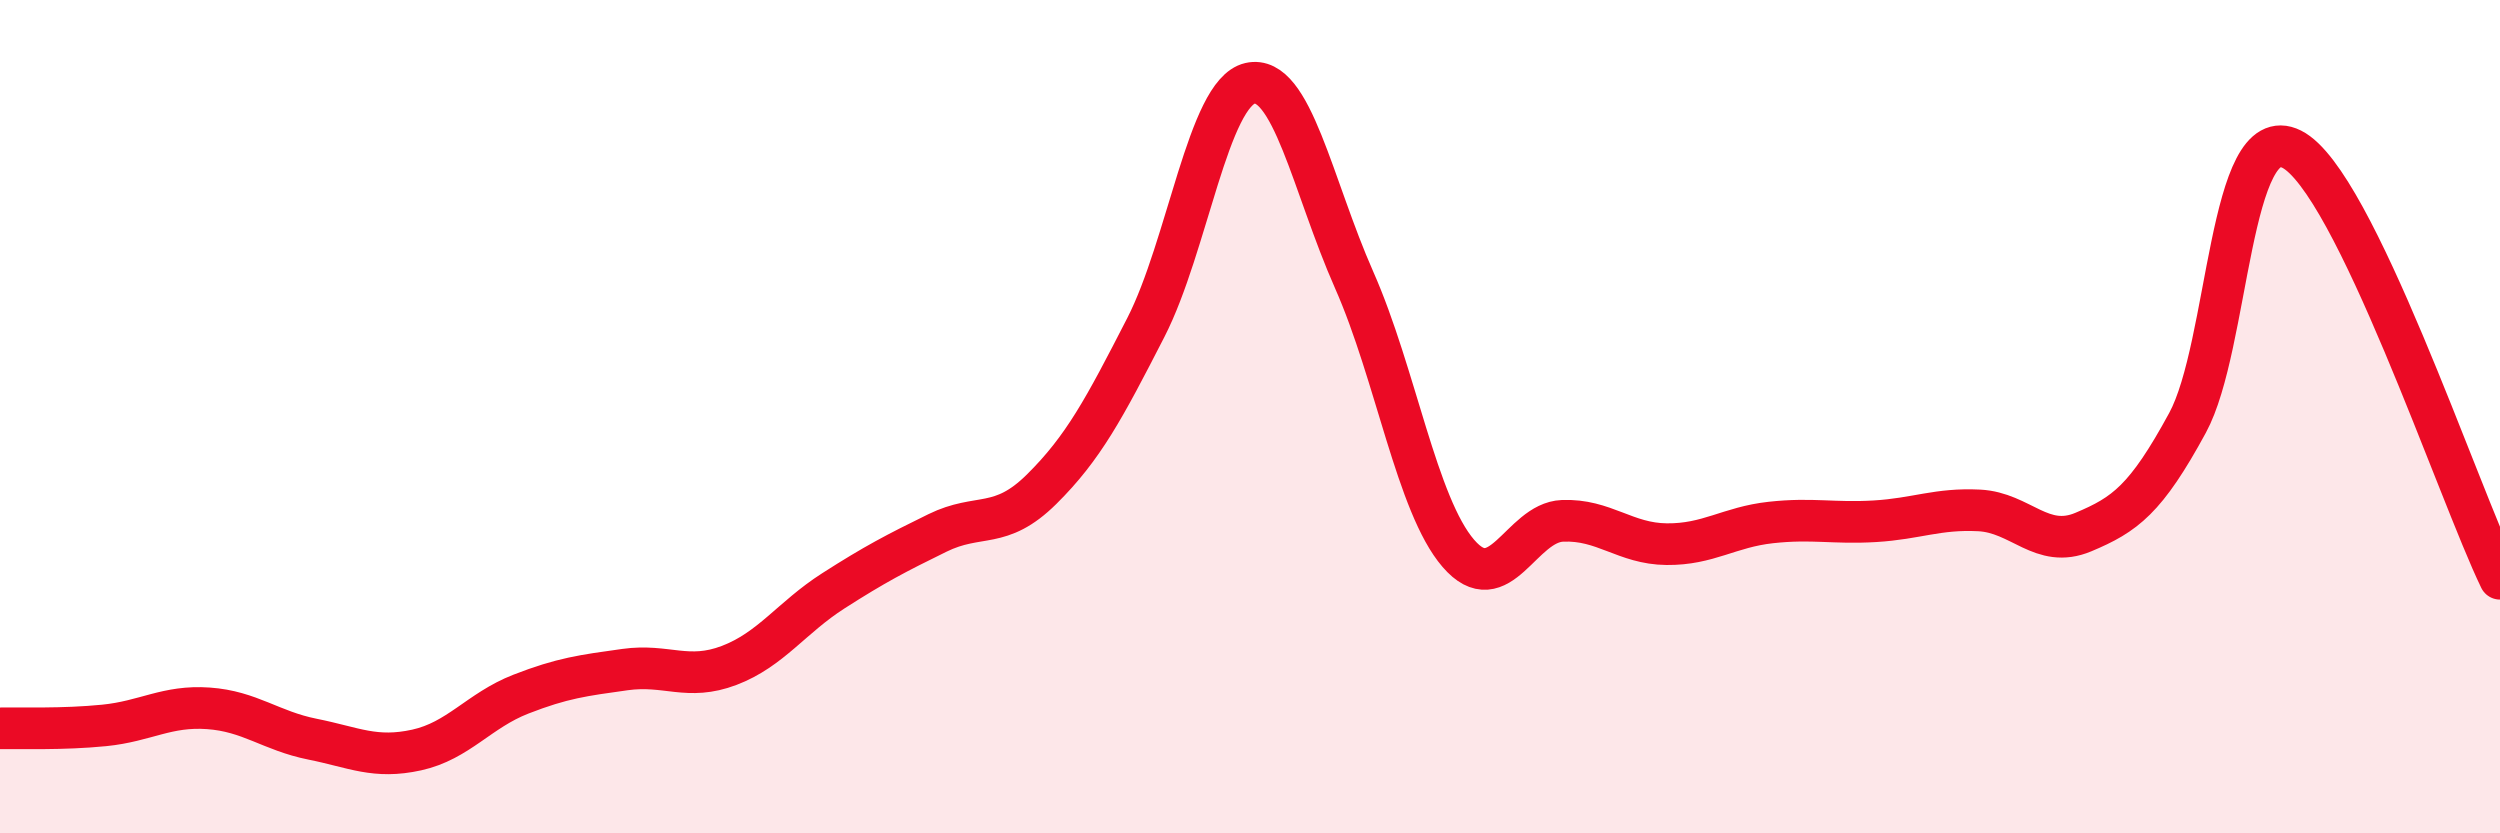 
    <svg width="60" height="20" viewBox="0 0 60 20" xmlns="http://www.w3.org/2000/svg">
      <path
        d="M 0,17.48 C 0.5,17.47 1.5,17.51 2.5,17.41 C 3.5,17.31 4,16.93 5,17 C 6,17.07 6.5,17.54 7.5,17.74 C 8.5,17.94 9,18.22 10,18 C 11,17.78 11.5,17.05 12.5,16.66 C 13.5,16.27 14,16.21 15,16.07 C 16,15.93 16.5,16.35 17.5,15.97 C 18.5,15.59 19,14.82 20,14.18 C 21,13.54 21.5,13.28 22.5,12.79 C 23.5,12.3 24,12.73 25,11.74 C 26,10.75 26.5,9.81 27.5,7.86 C 28.5,5.91 29,2.23 30,2 C 31,1.77 31.5,4.46 32.5,6.72 C 33.5,8.98 34,12.12 35,13.28 C 36,14.44 36.5,12.54 37.5,12.5 C 38.5,12.46 39,13.05 40,13.06 C 41,13.07 41.5,12.65 42.5,12.54 C 43.5,12.43 44,12.57 45,12.51 C 46,12.45 46.5,12.2 47.5,12.25 C 48.5,12.3 49,13.19 50,12.77 C 51,12.35 51.5,11.99 52.5,10.15 C 53.5,8.31 53.5,2.83 55,3.58 C 56.5,4.33 59,11.83 60,13.89L60 20L0 20Z"
        fill="#EB0A25"
        opacity="0.1"
        stroke-linecap="round"
        stroke-linejoin="round"
      />
      <path
        d="M 0,17.48 C 0.5,17.47 1.5,17.51 2.5,17.41 C 3.5,17.31 4,16.93 5,17 C 6,17.07 6.5,17.54 7.5,17.74 C 8.5,17.94 9,18.22 10,18 C 11,17.78 11.5,17.05 12.5,16.66 C 13.5,16.27 14,16.21 15,16.07 C 16,15.93 16.5,16.35 17.5,15.97 C 18.5,15.59 19,14.82 20,14.18 C 21,13.54 21.5,13.28 22.5,12.79 C 23.5,12.3 24,12.73 25,11.74 C 26,10.75 26.5,9.81 27.5,7.86 C 28.5,5.91 29,2.23 30,2 C 31,1.77 31.5,4.46 32.5,6.72 C 33.5,8.98 34,12.12 35,13.28 C 36,14.44 36.5,12.54 37.5,12.5 C 38.5,12.46 39,13.05 40,13.06 C 41,13.07 41.5,12.65 42.5,12.54 C 43.5,12.43 44,12.57 45,12.51 C 46,12.45 46.5,12.2 47.5,12.25 C 48.5,12.3 49,13.19 50,12.77 C 51,12.35 51.5,11.99 52.5,10.15 C 53.5,8.31 53.5,2.83 55,3.58 C 56.5,4.33 59,11.83 60,13.89"
        stroke="#EB0A25"
        stroke-width="1"
        fill="none"
        stroke-linecap="round"
        stroke-linejoin="round"
      />
    </svg>
  